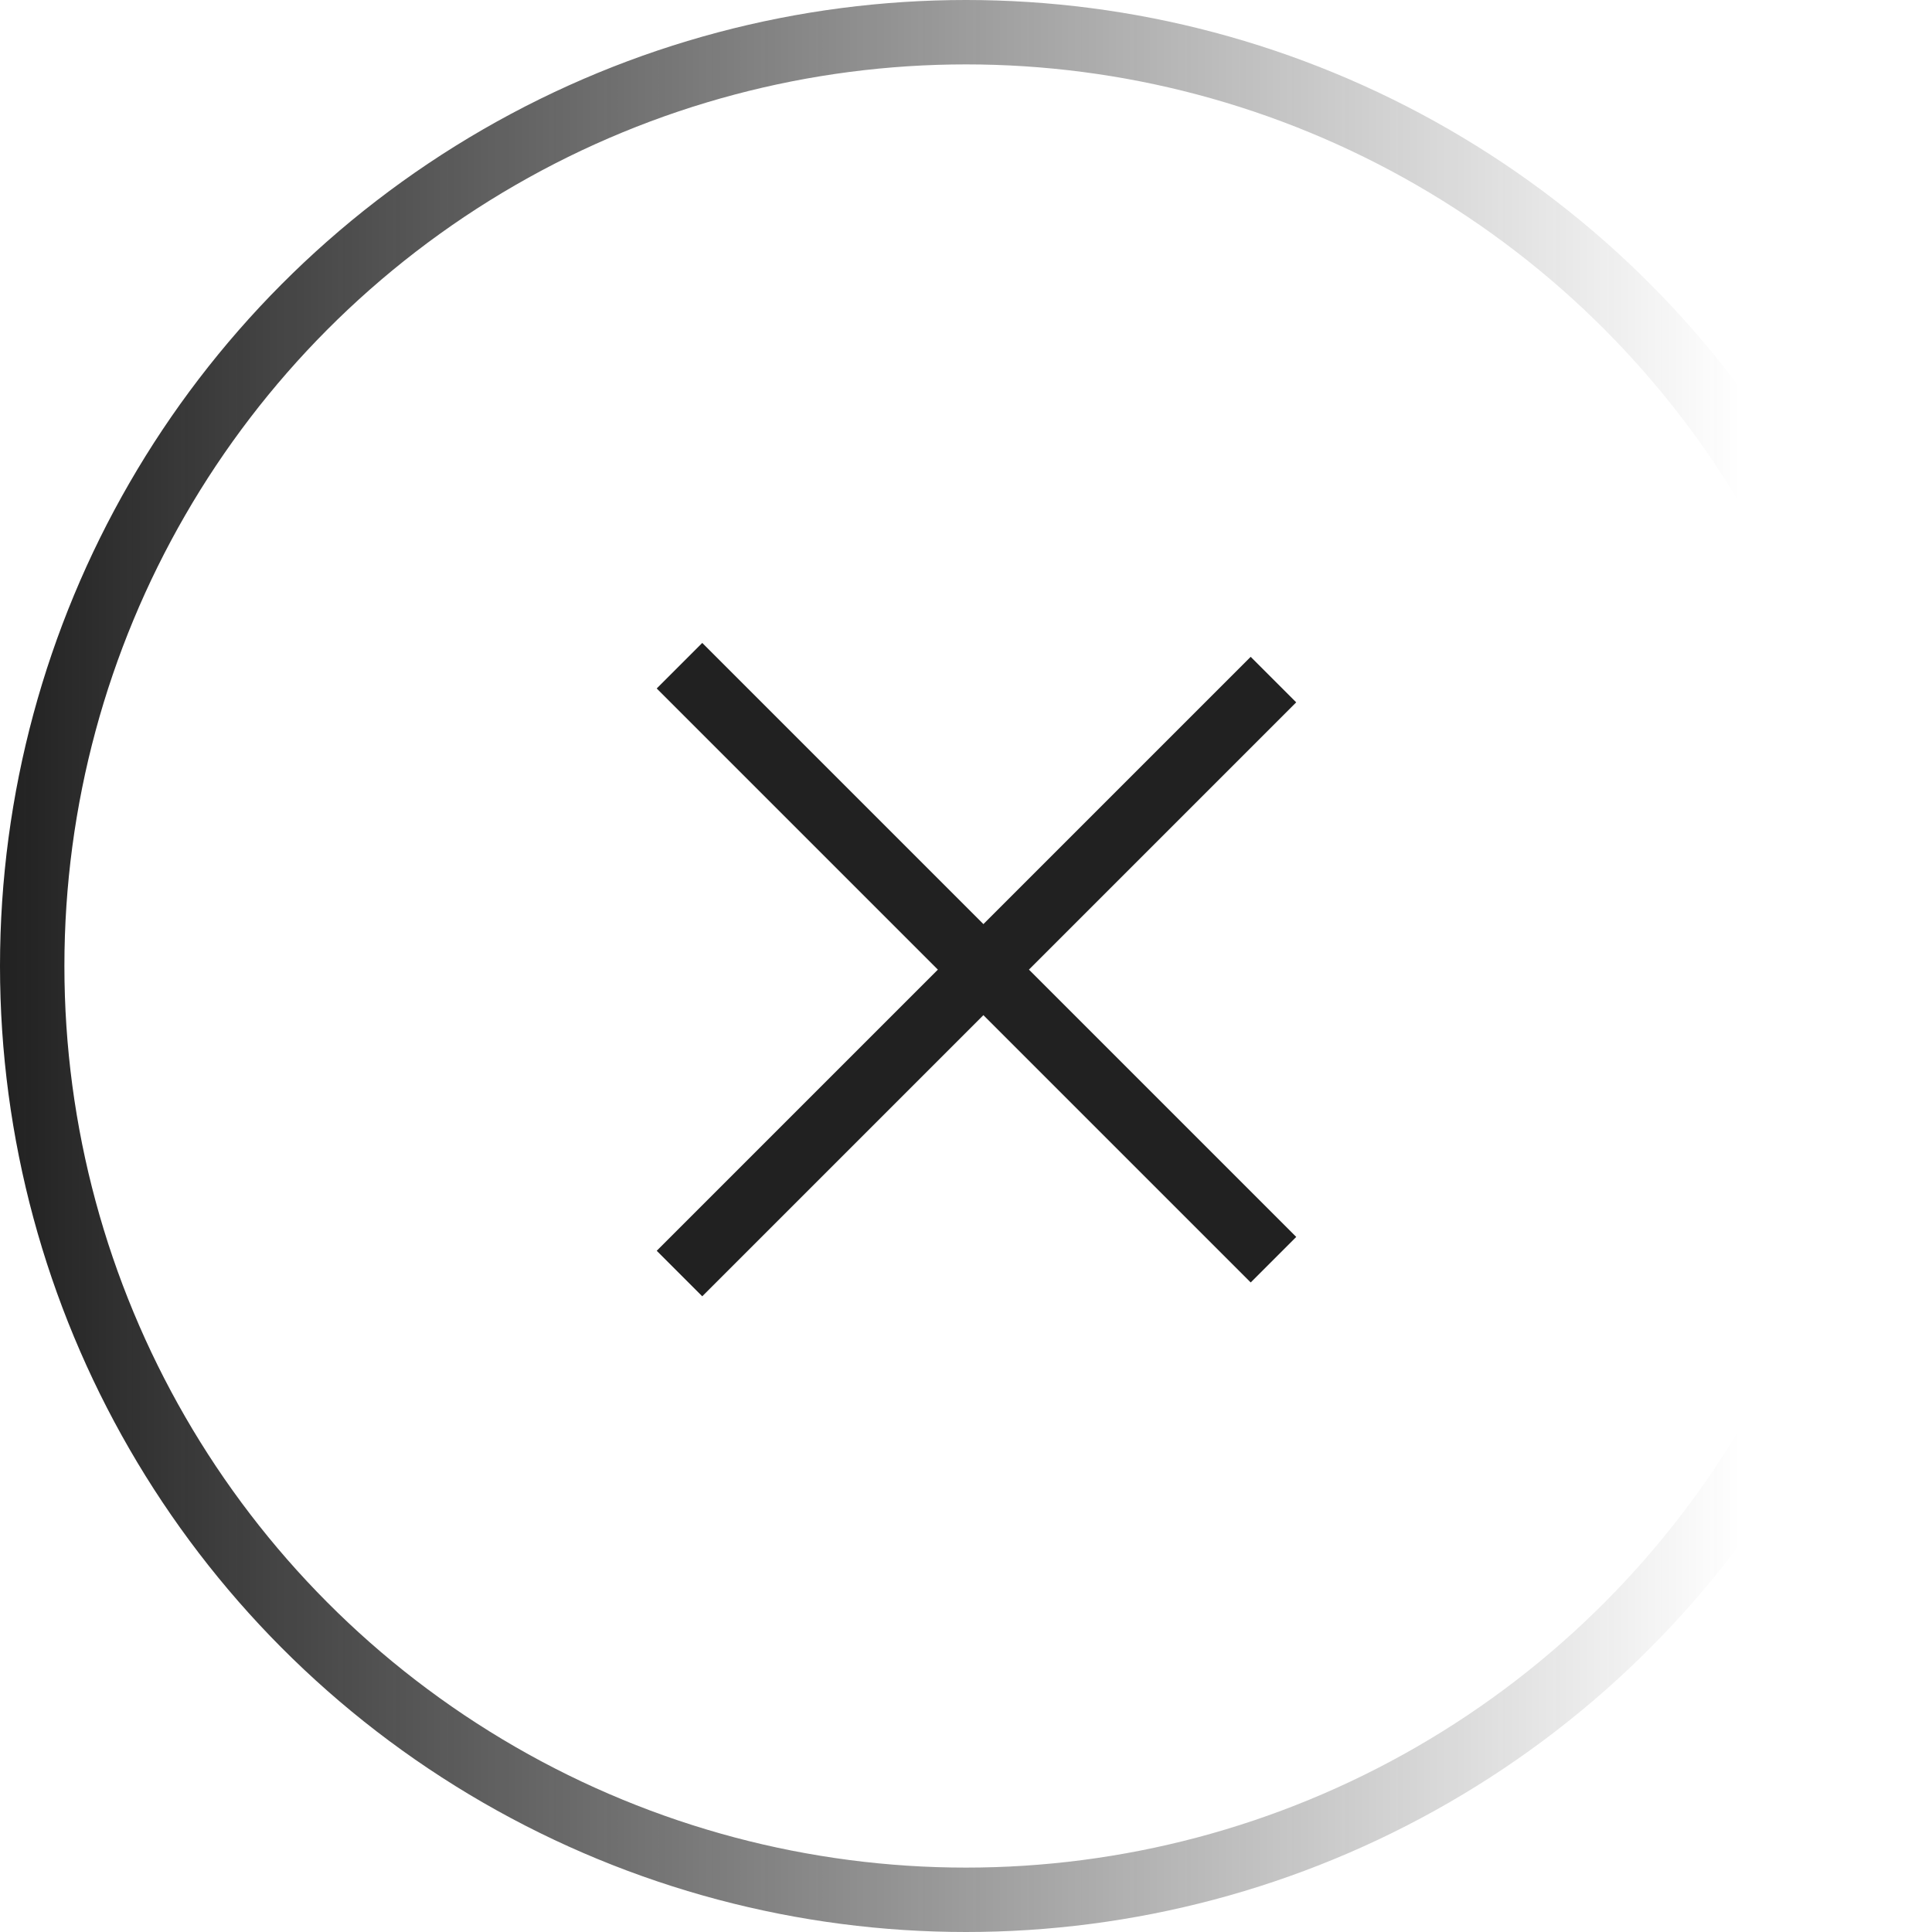 <svg width="60" height="60" viewBox="0 0 60 60" fill="none" xmlns="http://www.w3.org/2000/svg">
<circle cx="30" cy="30" r="29" transform="rotate(180 30 30)" stroke="url(#paint0_linear_3375_67)" stroke-width="2"/>
<line x1="21.102" y1="39.551" x2="39.548" y2="21.105" stroke="#212121" stroke-width="2"/>
<line x1="39.549" y1="39.121" x2="21.102" y2="20.674" stroke="#212121" stroke-width="2"/>
<defs>
<linearGradient id="paint0_linear_3375_67" x1="60" y1="30" x2="1.90735e-06" y2="30" gradientUnits="userSpaceOnUse">
<stop stop-color="#212121"/>
<stop offset="0.901" stop-color="#212121" stop-opacity="0"/>
</linearGradient>
</defs>
</svg>
